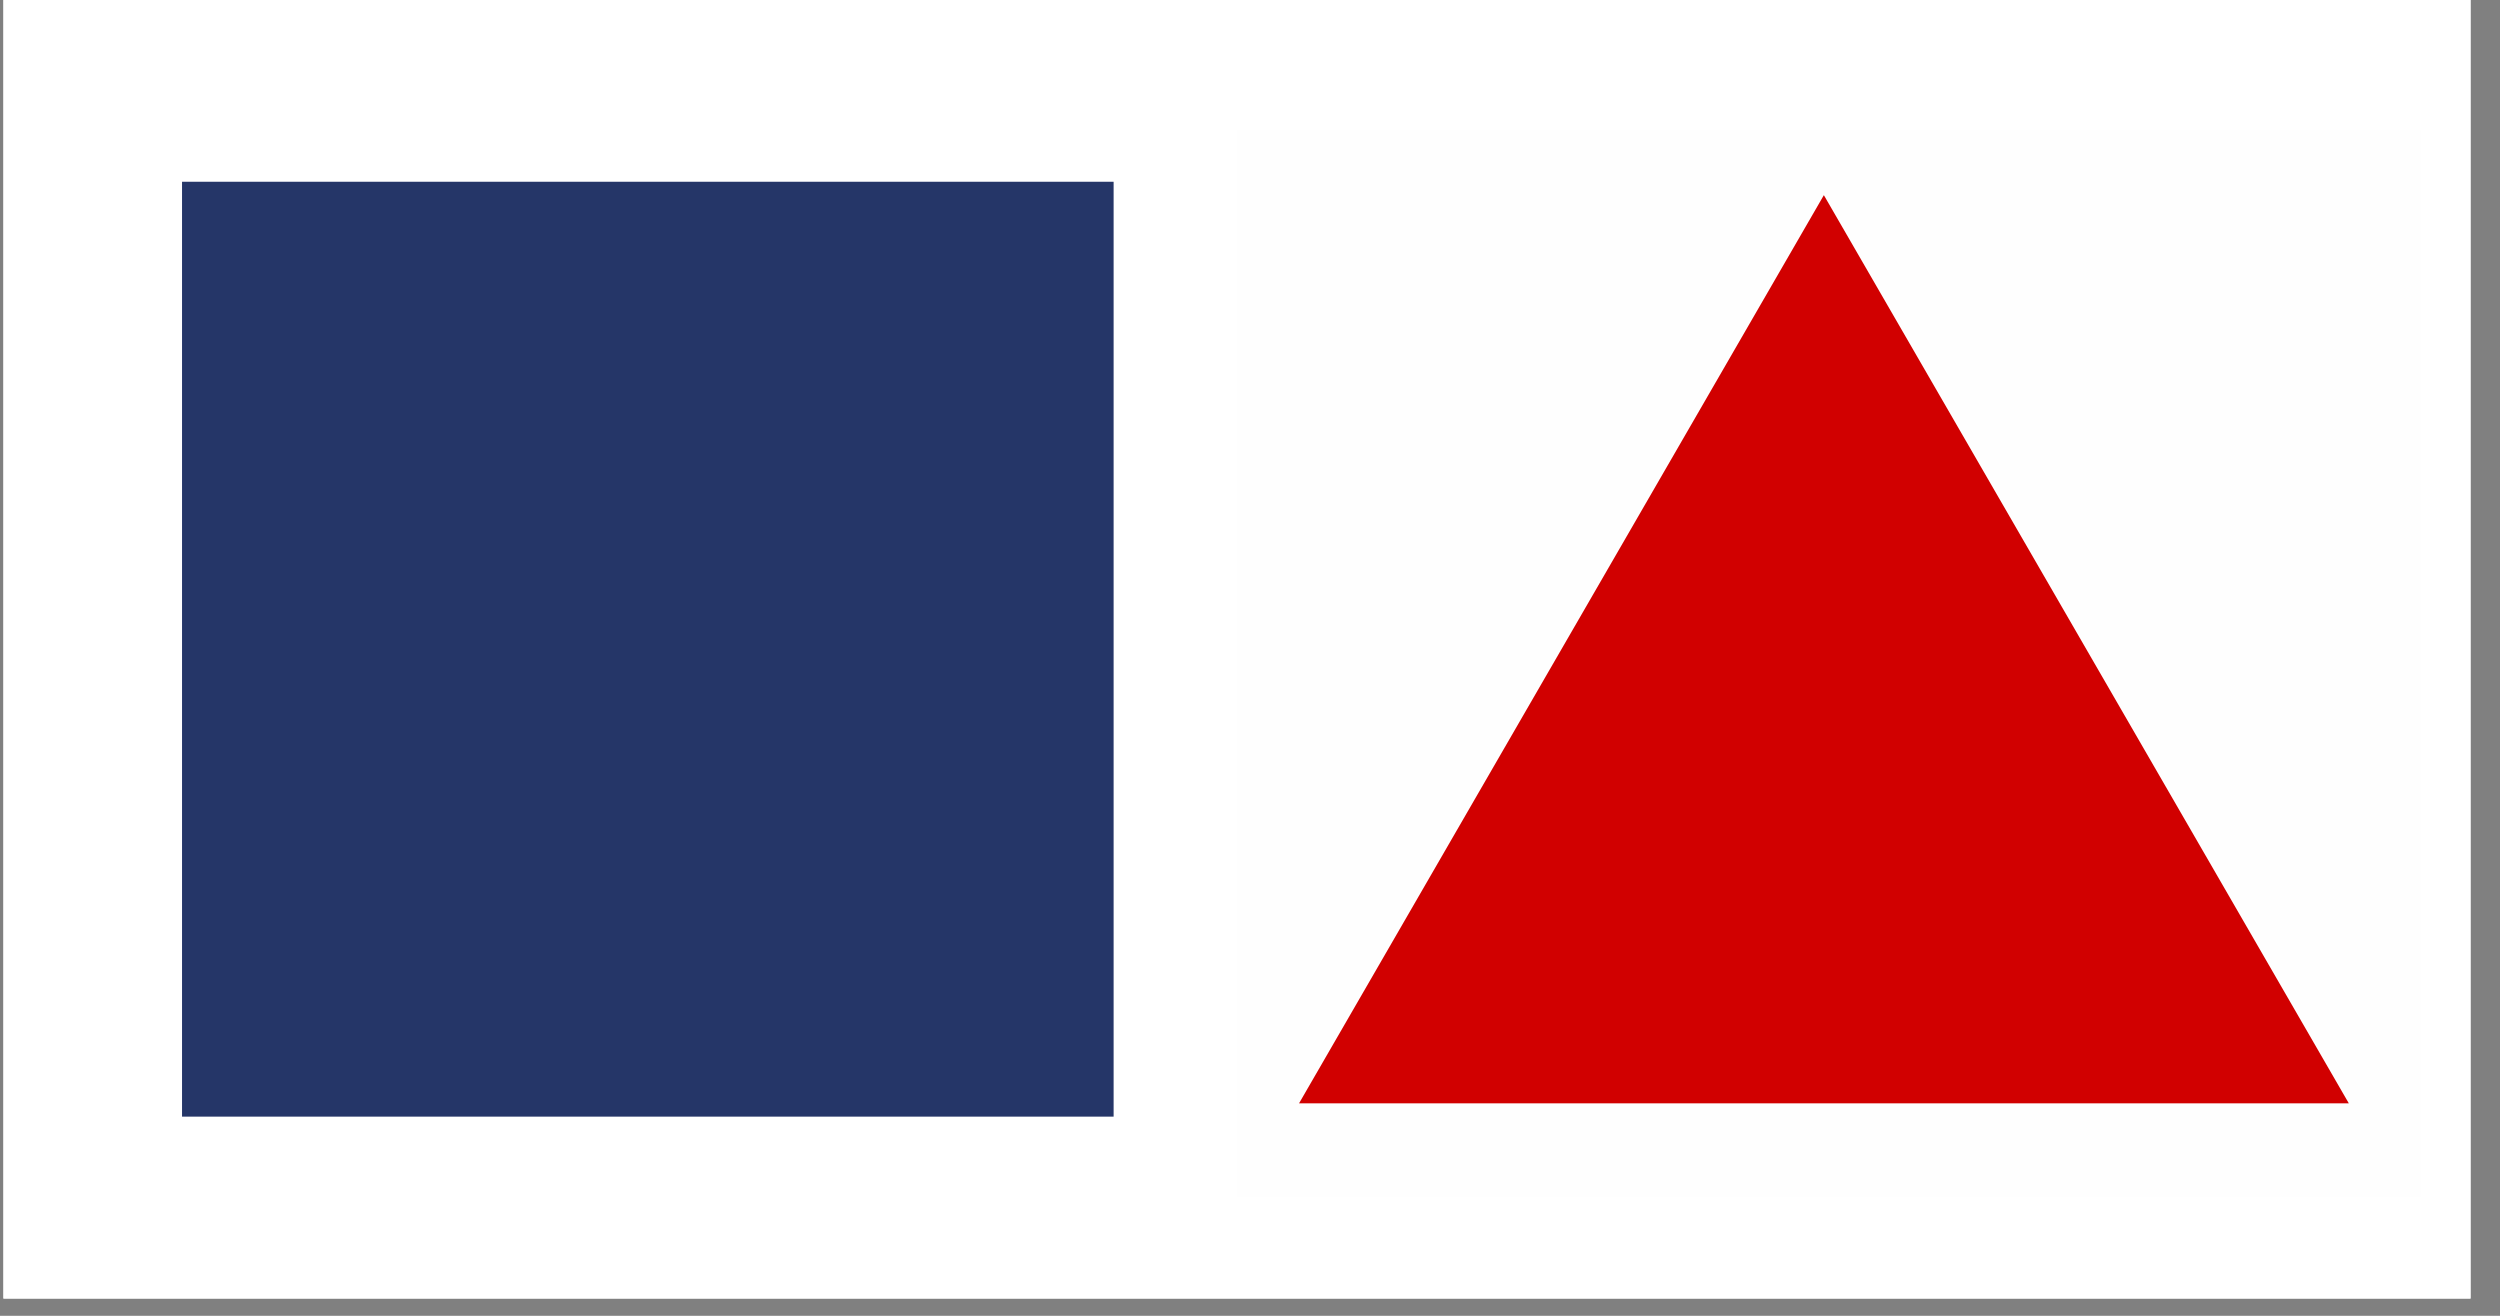 <?xml version="1.0" encoding="UTF-8"?> <svg xmlns="http://www.w3.org/2000/svg" xmlns:xlink="http://www.w3.org/1999/xlink" width="95" zoomAndPan="magnify" viewBox="0 0 71.25 37.5" height="50" preserveAspectRatio="xMidYMid meet" version="1.0"><rect x="0" y="0" width="71.25" height="37.5" fill="#808080" stroke="none"/><defs><clipPath id="8b43dfff42"><path d="M 0.098 0 L 70.41 0 L 70.41 37.008 L 0.098 37.008 Z M 0.098 0 " clip-rule="nonzero"></path></clipPath><clipPath id="e9b611eed1"><path d="M 35.254 3.699 L 69 3.699 L 69 34.121 L 35.254 34.121 Z M 35.254 3.699 " clip-rule="nonzero"></path></clipPath></defs><g clip-path="url(#8b43dfff42)"><path fill="#ffffff" d="M 0.098 0 L 70.41 0 L 70.41 37.008 L 0.098 37.008 Z M 0.098 0 " fill-opacity="1" fill-rule="nonzero"></path><path fill="#ffffff" d="M 0.098 0 L 70.41 0 L 70.41 37.008 L 0.098 37.008 Z M 0.098 0 " fill-opacity="1" fill-rule="nonzero"></path></g><path fill="#253668" d="M 5.188 5.18 L 31.738 5.18 L 31.738 31.824 L 5.188 31.824 Z M 5.188 5.18 " fill-opacity="1" fill-rule="nonzero"></path><path fill="#000000" d="M 50.988 33.23 L 37.125 18.504 L 50.988 3.773 L 64.855 18.504 Z M 50.988 33.23 " fill-opacity="1" fill-rule="nonzero"></path><g clip-path="url(#e9b611eed1)"><path fill="#fefefe" d="M 35.254 3.699 L 69 3.699 L 69 34.121 L 35.254 34.121 Z M 35.254 3.699 " fill-opacity="1" fill-rule="nonzero"></path></g><path fill="#d10000" d="M 51.98 5.562 L 37.023 31.445 L 66.941 31.445 Z M 51.98 5.562 " fill-opacity="1" fill-rule="nonzero"></path></svg> 